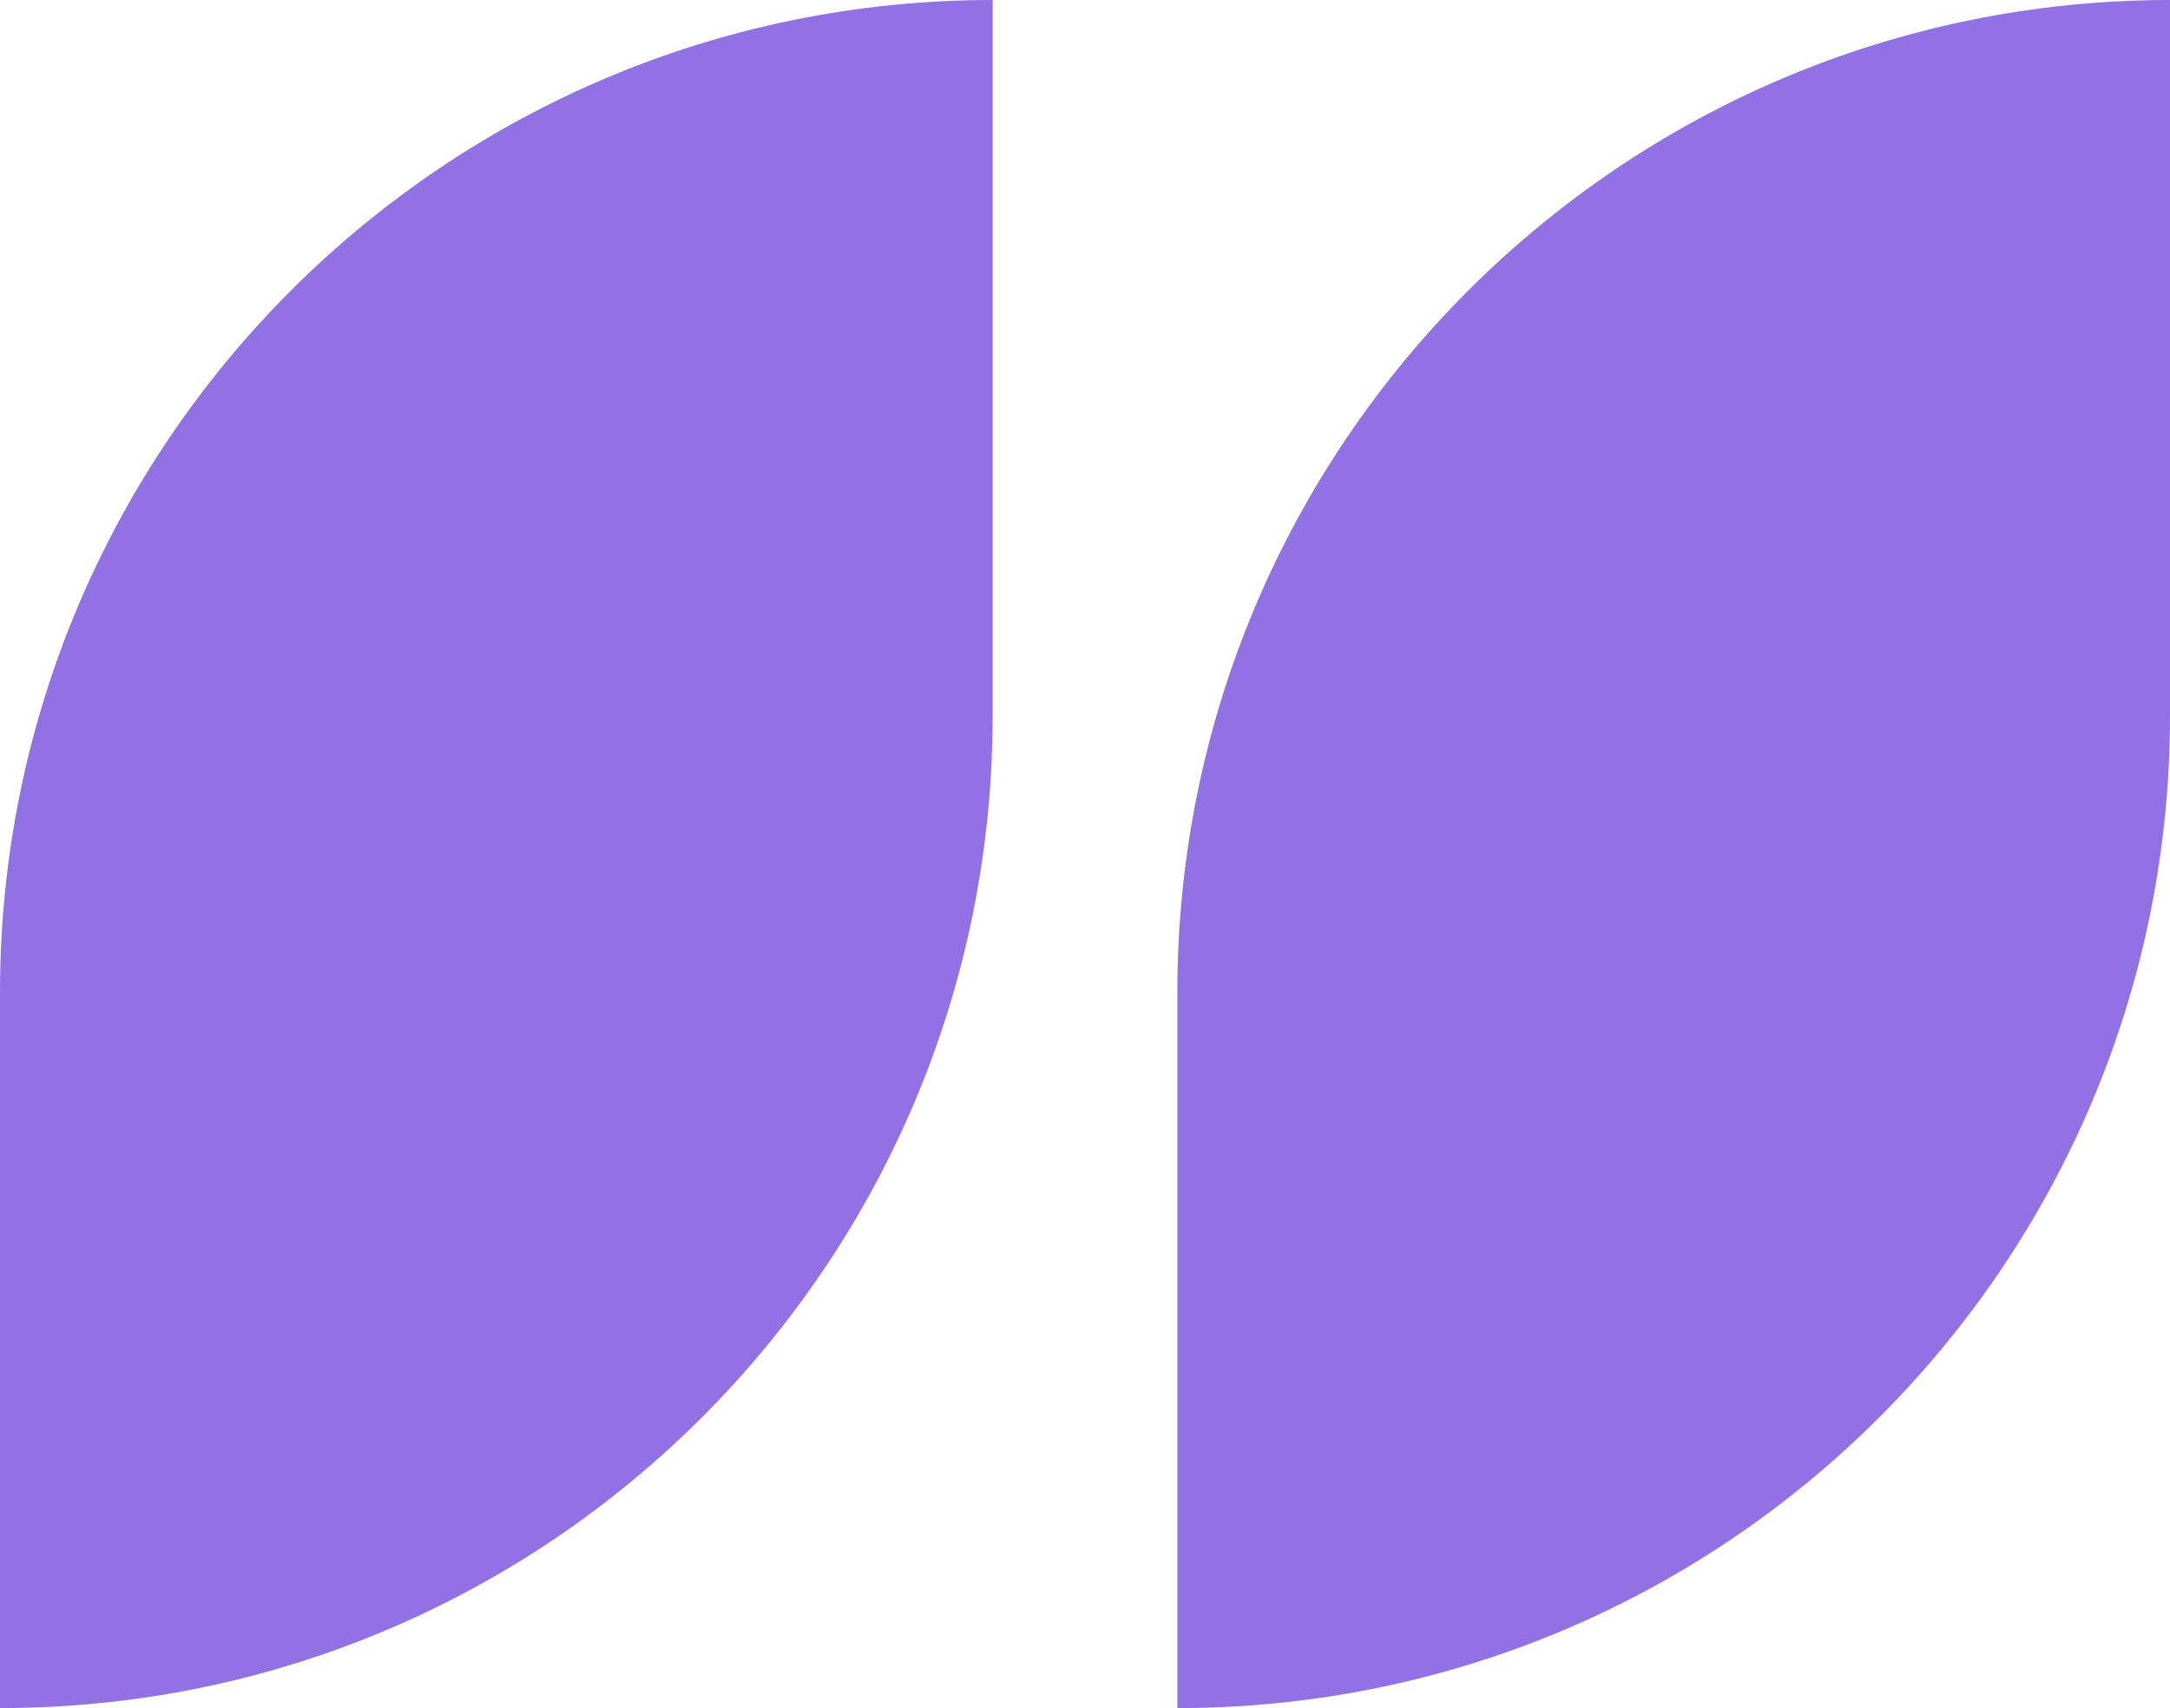 <?xml version="1.0" encoding="UTF-8"?> <svg xmlns="http://www.w3.org/2000/svg" width="94" height="74" viewBox="0 0 94 74" fill="none"> <path d="M0 43C0 19.252 19.252 0 43 0V31C43 54.748 23.748 74 0 74V43Z" fill="#9171E3"></path> <path d="M51 43C51 19.252 70.252 0 94 0V31C94 54.748 74.748 74 51 74V43Z" fill="#9171E3"></path> </svg> 